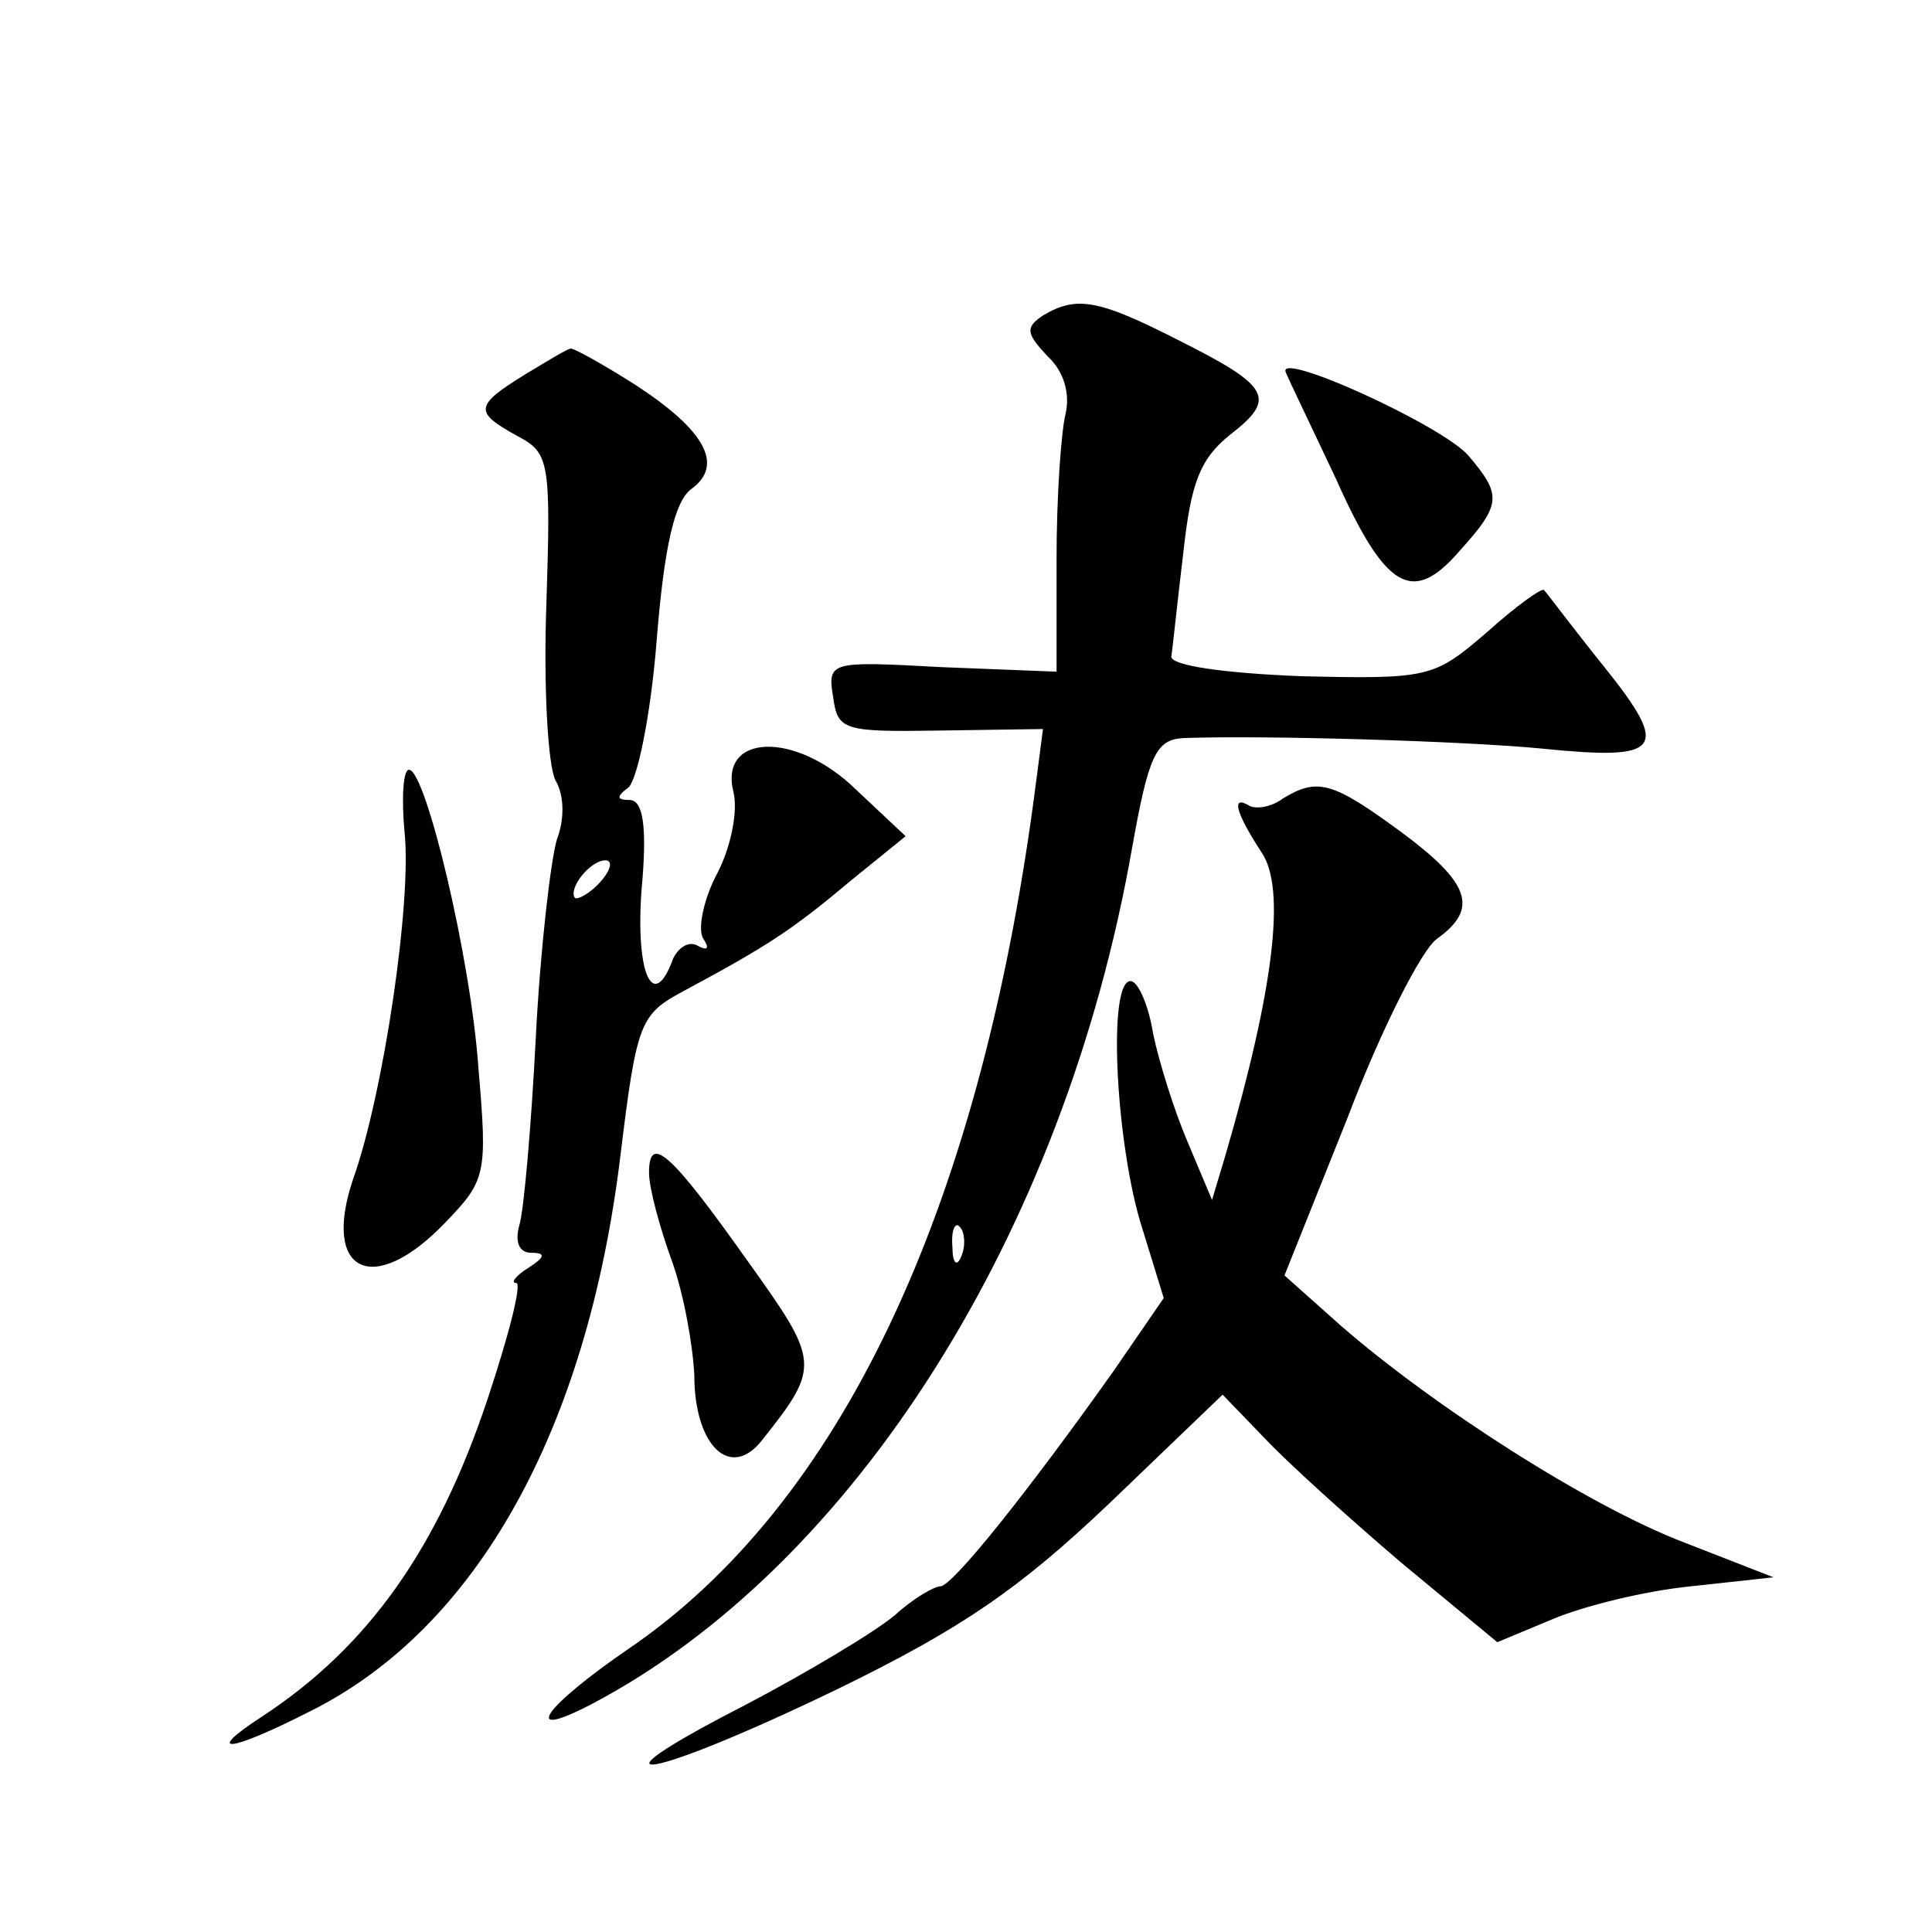 <?xml version="1.0" standalone="no"?>
<!DOCTYPE svg PUBLIC "-//W3C//DTD SVG 20010904//EN"
 "http://www.w3.org/TR/2001/REC-SVG-20010904/DTD/svg10.dtd">
<svg version="1.0" xmlns="http://www.w3.org/2000/svg"
 width="128pt" height="128pt" viewBox="0 0 128 128"
 preserveAspectRatio="xMidYMid meet">
<g transform="translate(0,128) scale(0.1,-0.1)"
fill="#0" stroke="none">
<path d="M691 1071 c-12 -8 -11 -12 3 -27 11 -10 15 -25 12 -38 -3 -12 -6 -55 -6
-96 l0 -75 -76 3 c-74 4 -76 4 -72 -20 3 -22 7 -23 71 -22 l68 1 -6 -46 c-37 -275
-129 -468 -268 -563 -57 -39 -73 -62 -25 -37 173 91 313 311 358 567 11 62 16 72
34 73 54 2 187 -2 238 -7 79 -8 85 -1 41 54 -21 26 -38 49 -40 51 -1 2 -18 -10
-38 -28 -35 -30 -38 -31 -123 -29 -51 2 -86 7 -86 13 1 6 4 36 8 69 5 46 11 62
31 78 31 24 27 32 -35 63 -53 27 -67 29 -89 16z m-54 -623 c-3 -8 -6 -5 -6 6 -1
11 2 17 5 13 3 -3 4 -12 1 -19z M348 1032 c-34 -21 -34 -25 -5 -41 21 -11 22 -17
19 -111 -2 -55 1 -107 6 -117 6 -10 6 -26 1 -39 -4 -13 -11 -72 -14 -131 -3 -59
-8 -116 -11 -125 -3 -11 0 -18 8 -18 10 0 9 -3 -2 -10 -8 -5 -12 -10 -8 -10 4 0
-5 -35 -19 -77 -33 -99 -79 -164 -149 -210 -40 -26 -22 -24 31 3 111 55 184 187
206 368 11 90 13 94 43 110 54 29 71 40 109 72 l37 30 -33 31 c-40 39 -91 37 -81
-2 3 -13 -2 -37 -11 -54 -9 -17 -13 -37 -9 -43 4 -6 3 -8 -3 -5 -6 4 -13 0 -17
-8 -13 -36 -25 -11 -21 45 4 43 1 60 -8 60 -8 0 -9 2 -1 8 6 4 15 47 19 97 5 63
12 93 23 101 22 16 9 39 -37 69 -22 14 -42 25 -43 24 -2 0 -15 -8 -30 -17z m50
-336 c-7 -8 -15 -12 -17 -11 -5 6 10 25 20 25 5 0 4 -6 -3 -14z M852 1033 c2 -5
17 -36 33 -70 33 -74 51 -84 82 -48 28 31 28 37 6 63 -17 20 -129 71 -121 55z M268
729 c5 -46 -14 -174 -34 -230 -21 -62 13 -79 61 -29 27 28 28 32 22 102 -5 73 -35
198 -46 198 -4 0 -5 -19 -3 -41z M850 751 c-8 -6 -18 -7 -22 -5 -13 8 -9 -5 8 -31
16 -24 8 -90 -24 -200 l-9 -30 -16 38 c-9 21 -19 53 -23 72 -3 19 -10 35 -15 35
-15 0 -10 -102 6 -158 l16 -52 -33 -48 c-56 -79 -107 -143 -115 -143 -4 0 -18 -8
-30 -19 -13 -11 -58 -38 -100 -60 -113 -58 -62 -49 62 11 82 40 120 66 180 123
l75 72 28 -29 c15 -16 56 -53 90 -82 l64 -53 36 15 c21 9 62 19 92 22 l55 6 -59
23 c-63 24 -166 90 -228 144 l-37 33 42 105 c22 58 49 111 59 118 28 20 22 37 -24
71 -45 33 -55 36 -78 22z M430 503 c0 -10 7 -36 15 -58 8 -22 14 -56 15 -76 0 -47
24 -70 45 -43 39 49 38 52 -10 119 -51 72 -65 84 -65 58z"/>
</g>
</svg>
